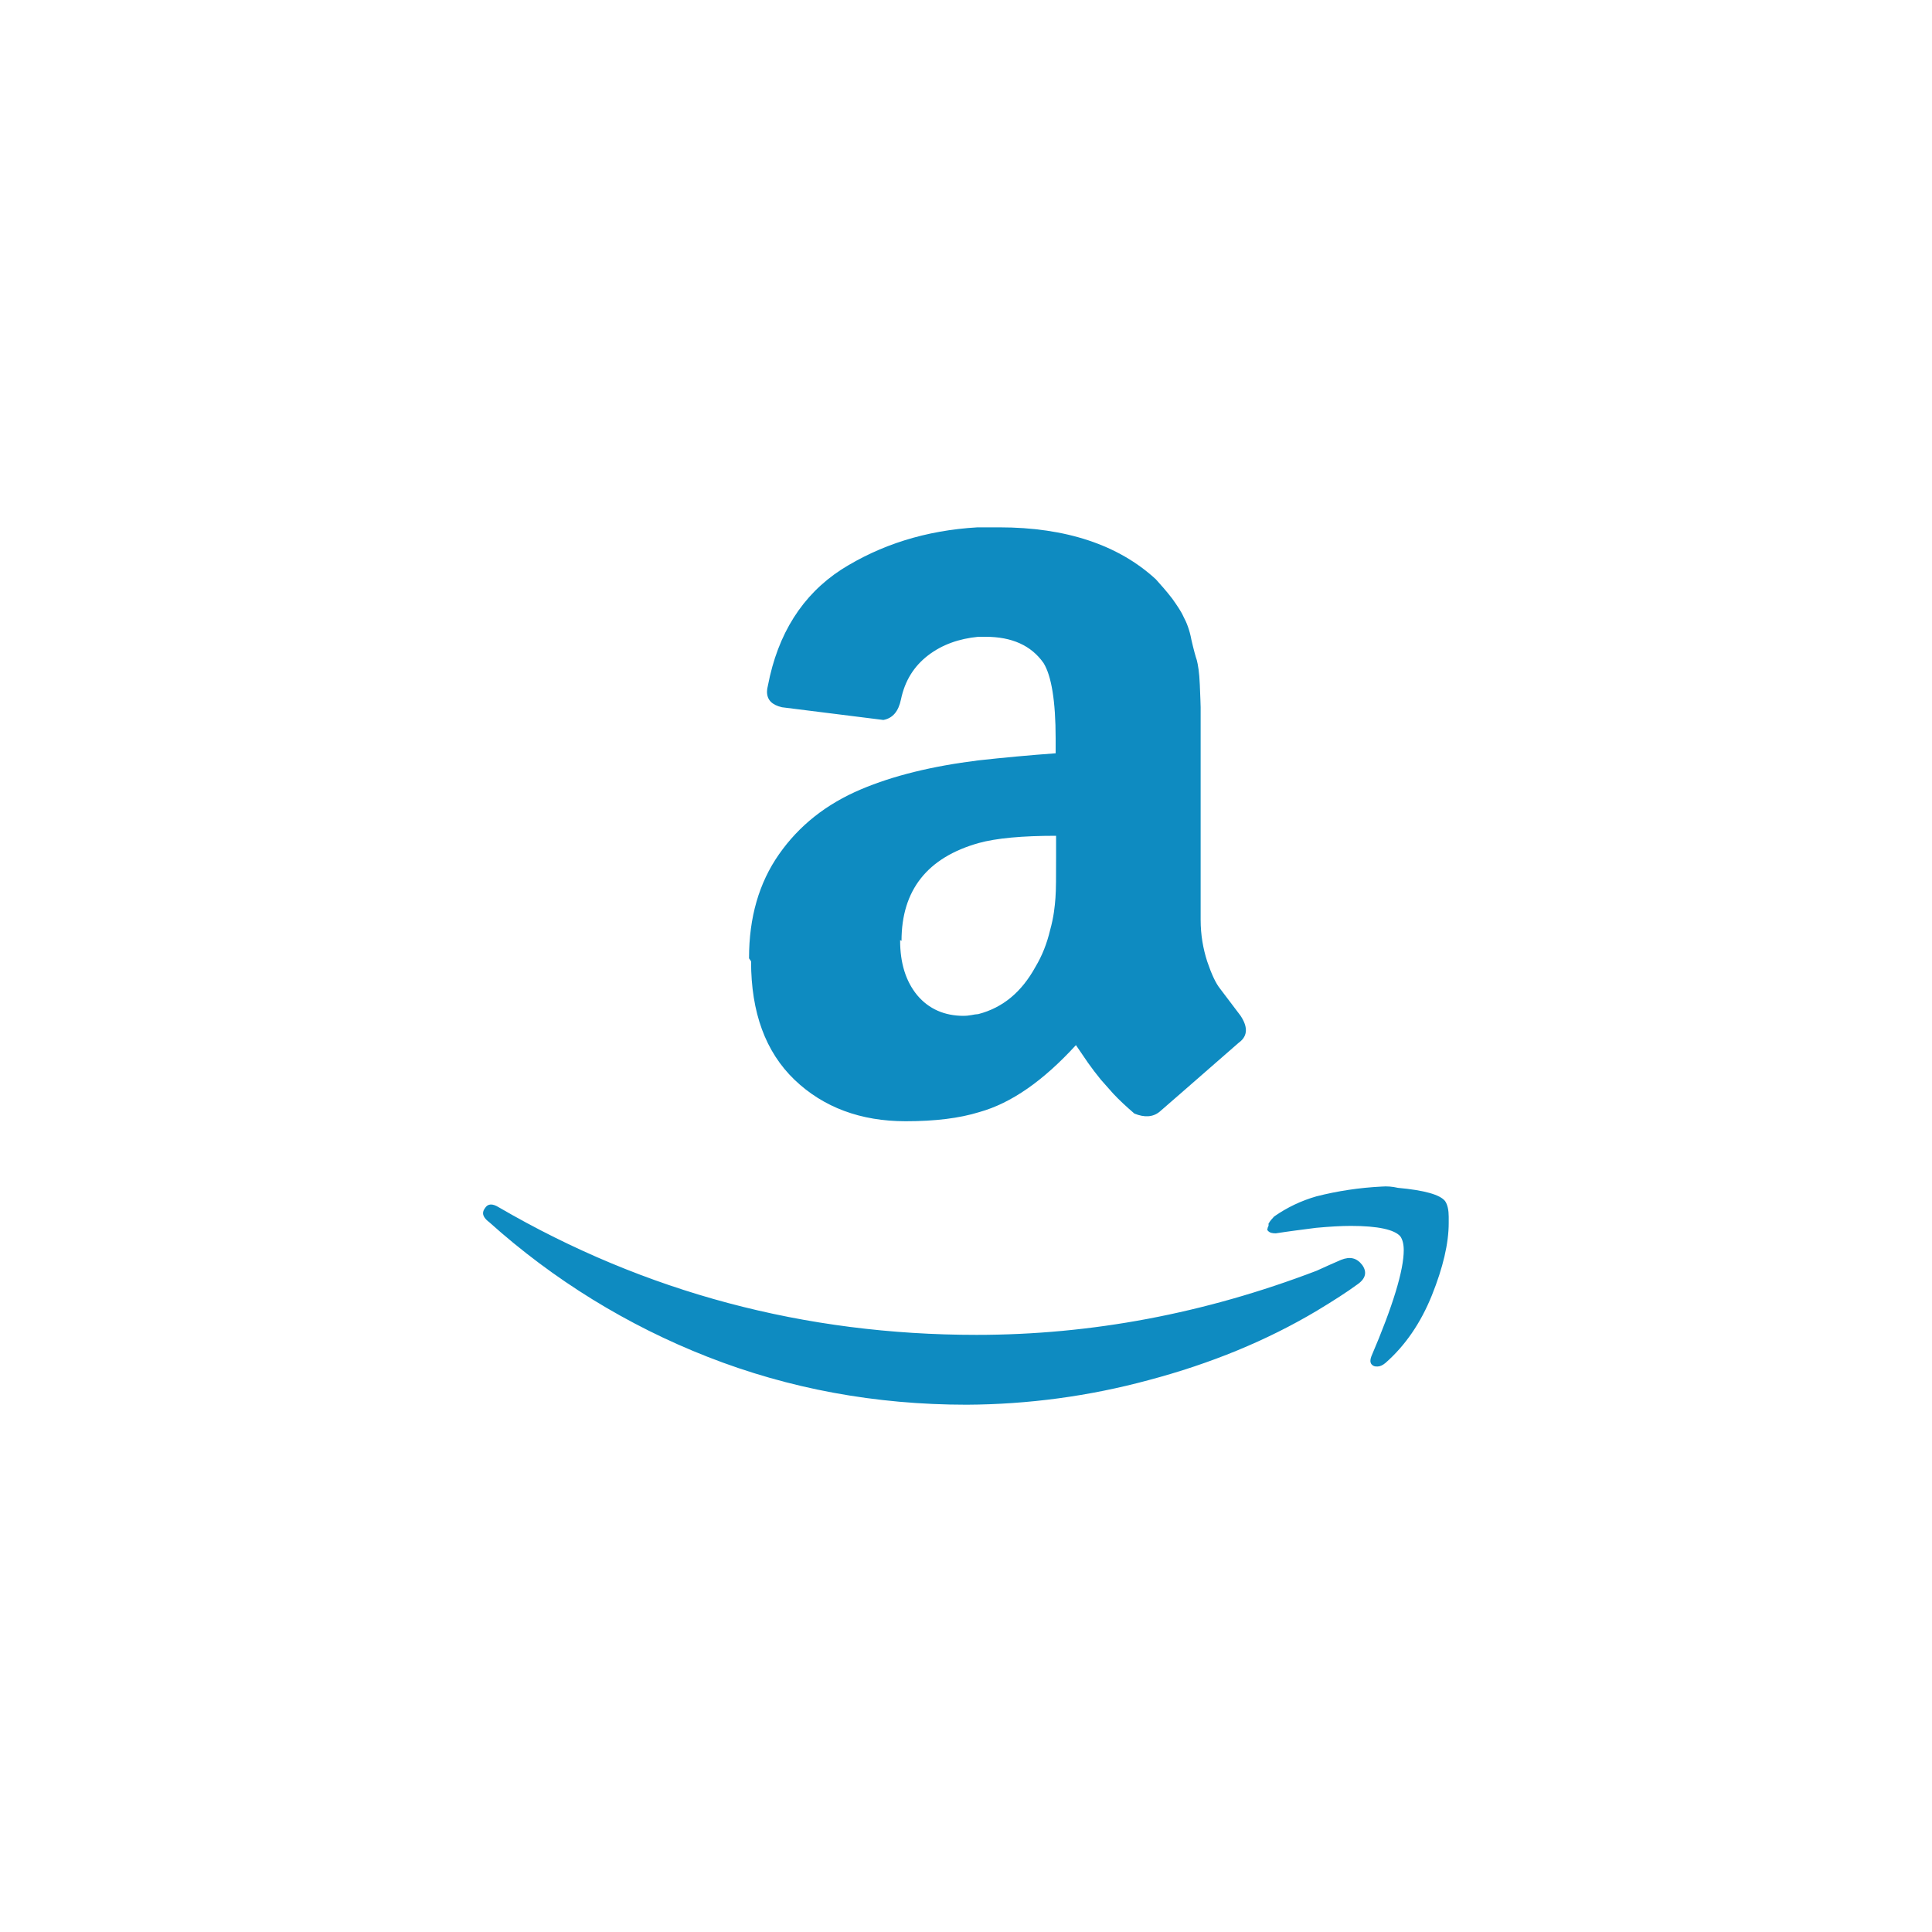 <svg xmlns="http://www.w3.org/2000/svg" width="40" height="40" viewBox="0 0 40 40" fill="none"><g clip-path="url(#clip0_166_424)"><path d="M10.039 25.016C10.098 24.919 10.193 24.912 10.329 24.997C13.357 26.758 16.657 27.637 20.219 27.637C22.595 27.637 24.942 27.195 27.26 26.309L27.521 26.191C27.638 26.14 27.716 26.107 27.765 26.084C27.954 26.009 28.091 26.044 28.204 26.191C28.305 26.334 28.279 26.471 28.104 26.592C27.892 26.748 27.602 26.934 27.267 27.136C26.229 27.755 25.066 28.233 23.777 28.575C22.55 28.907 21.285 29.077 20.014 29.083C18.126 29.083 16.339 28.754 14.653 28.093C12.99 27.442 11.457 26.497 10.128 25.303C10.044 25.241 10.001 25.176 10.001 25.118C10.001 25.078 10.018 25.043 10.044 25.01L10.039 25.016ZM15.508 19.834C15.508 18.997 15.713 18.281 16.127 17.689C16.541 17.096 17.104 16.647 17.829 16.341C18.49 16.061 19.291 15.863 20.254 15.743C20.787 15.684 21.321 15.635 21.856 15.596V15.29C21.856 14.512 21.768 13.991 21.606 13.728C21.352 13.366 20.954 13.184 20.404 13.184H20.254C19.854 13.223 19.506 13.346 19.216 13.568C18.923 13.793 18.734 14.093 18.653 14.483C18.601 14.731 18.481 14.871 18.289 14.906L16.189 14.643C15.984 14.594 15.88 14.493 15.88 14.32C15.88 14.281 15.886 14.245 15.899 14.193C16.104 13.119 16.613 12.318 17.416 11.794C18.227 11.28 19.164 10.98 20.239 10.918H20.691C22.065 10.918 23.156 11.28 23.93 11.993C24.044 12.12 24.154 12.243 24.269 12.393C24.366 12.53 24.454 12.657 24.503 12.768C24.565 12.881 24.63 13.044 24.666 13.243C24.714 13.454 24.754 13.595 24.779 13.669C24.802 13.757 24.831 13.919 24.841 14.18C24.851 14.441 24.858 14.593 24.858 14.643V19.044C24.858 19.356 24.909 19.643 24.994 19.906C25.082 20.167 25.17 20.356 25.258 20.466L25.684 21.029C25.759 21.143 25.795 21.241 25.795 21.329C25.795 21.43 25.746 21.518 25.645 21.59C24.646 22.465 24.096 22.94 24.011 23.015C23.874 23.129 23.698 23.142 23.486 23.055C23.324 22.915 23.174 22.778 23.047 22.641L22.79 22.351C22.697 22.237 22.608 22.12 22.523 22L22.276 21.638C21.599 22.377 20.938 22.84 20.274 23.025C19.864 23.152 19.363 23.214 18.75 23.214C17.826 23.214 17.051 22.931 16.449 22.355C15.85 21.778 15.55 20.965 15.55 19.903L15.508 19.841L15.508 19.834ZM18.636 19.47C18.636 19.941 18.754 20.319 18.991 20.606C19.229 20.889 19.554 21.032 19.951 21.032C19.991 21.032 20.043 21.029 20.114 21.016C20.16 21.006 20.207 20.999 20.254 20.996C20.765 20.863 21.152 20.538 21.439 20.016C21.579 19.782 21.676 19.531 21.741 19.258C21.816 18.991 21.839 18.766 21.852 18.59C21.865 18.428 21.865 18.141 21.865 17.753V17.304C21.165 17.304 20.628 17.353 20.263 17.454C19.202 17.753 18.665 18.427 18.665 19.479L18.636 19.463L18.636 19.47ZM26.269 25.326C26.296 25.277 26.334 25.235 26.38 25.186C26.647 24.999 26.943 24.858 27.256 24.769C27.696 24.657 28.146 24.59 28.6 24.567C28.718 24.557 28.831 24.567 28.942 24.593C29.483 24.642 29.814 24.733 29.919 24.867C29.971 24.942 29.994 25.059 29.994 25.193V25.32C29.994 25.743 29.876 26.244 29.646 26.817C29.414 27.393 29.093 27.859 28.686 28.217C28.624 28.269 28.568 28.292 28.519 28.292C28.493 28.292 28.471 28.292 28.444 28.282C28.369 28.246 28.356 28.184 28.392 28.083C28.842 27.032 29.063 26.296 29.063 25.883C29.063 25.759 29.037 25.658 28.991 25.596C28.871 25.459 28.532 25.381 27.969 25.381C27.767 25.381 27.527 25.395 27.247 25.421C26.944 25.46 26.661 25.496 26.414 25.535C26.339 25.535 26.29 25.521 26.264 25.495C26.238 25.473 26.231 25.456 26.244 25.433C26.244 25.417 26.251 25.407 26.264 25.378V25.329L26.269 25.326Z" fill="#0E8BC1"></path></g><defs><clipPath id="clip0_166_424"><rect width="20" height="20" fill="white" transform="translate(10 10)"></rect></clipPath></defs></svg>